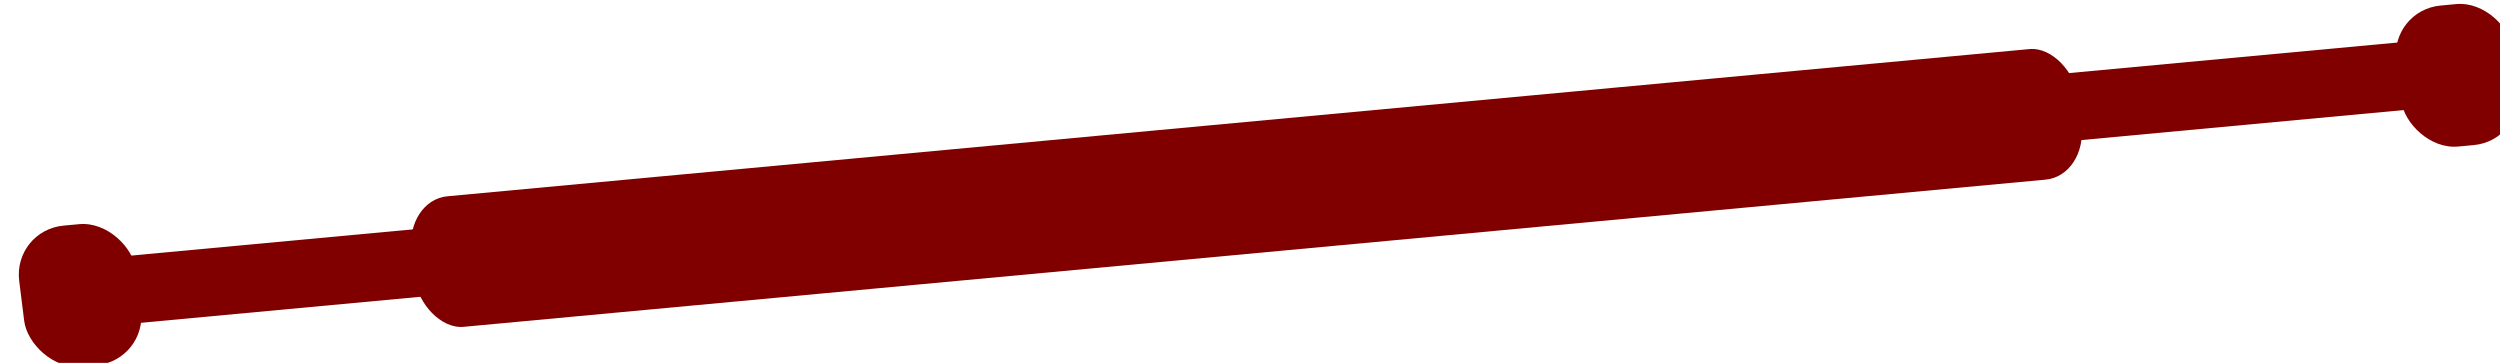 <?xml version="1.0" encoding="UTF-8"?>
<!-- Created with Inkscape (http://www.inkscape.org/) -->
<svg width="13.801mm" height="2.003mm" version="1.1" viewBox="0 0 13.801 2.003" xmlns="http://www.w3.org/2000/svg" xmlns:cc="http://creativecommons.org/ns#" xmlns:dc="http://purl.org/dc/elements/1.1/" xmlns:rdf="http://www.w3.org/1999/02/22-rdf-syntax-ns#">
 <g transform="translate(549.76 -132.56)">
  <g transform="translate(-840.13 -475.7)">
   <g transform="translate(156.89 162.05)">
    <g transform="matrix(1.15 -.107 .124 .994 498.4 326.06)" fill="#800000" stroke-width="0">
     <rect x="-324.76" y="87.028" width="7.998" height=".725" rx=".202" ry=".281"/>
     <rect x="-326.35" y="87.192" width="2.035" height=".374" rx="0" ry="0"/>
     <rect x="-317" y="87.18" width="2.035" height=".374" rx="0" ry="0"/>
     <rect x="-326.64" y="86.993" width=".561" height=".783" rx=".243" ry=".281"/>
     <rect x="-315.23" y="86.999" width=".561" height=".783" rx=".243" ry=".281"/>
    </g>
   </g>
  </g>
 </g>
</svg>
